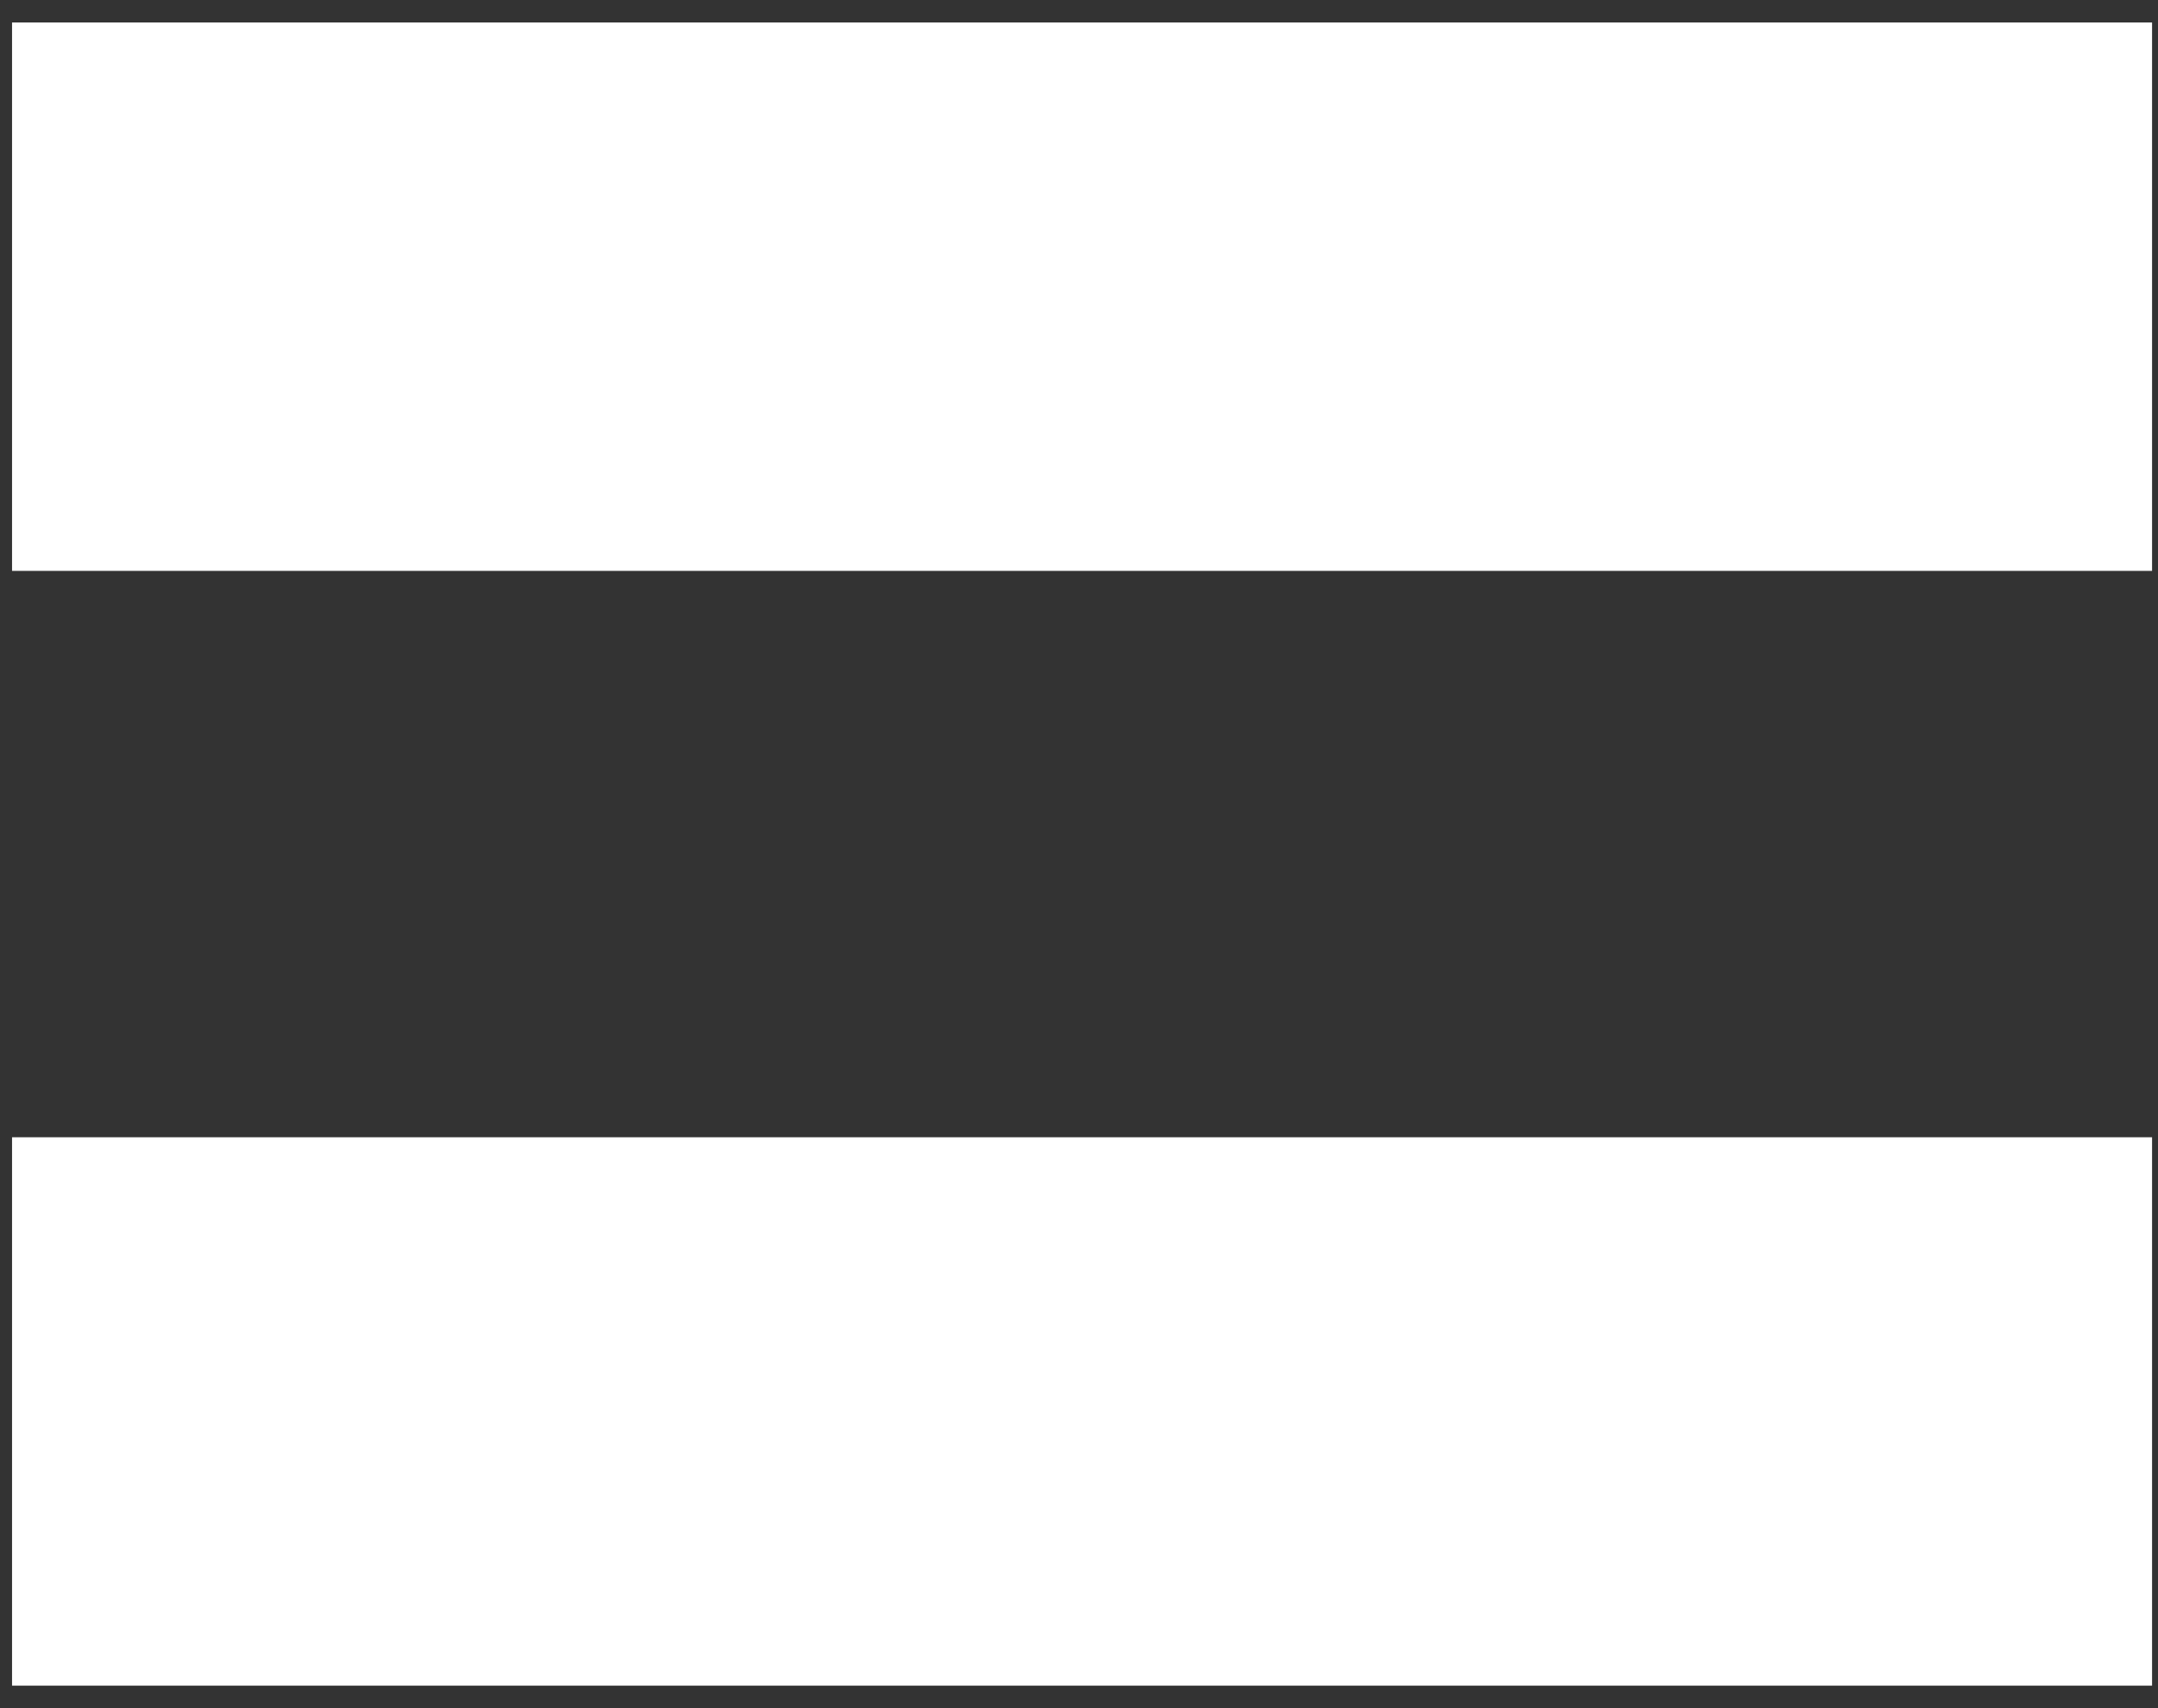 <svg width="48" height="38" viewBox="0 0 48 38" fill="none" xmlns="http://www.w3.org/2000/svg">
<rect x="0" y="0" width="48" height="38" fill="#333333" stroke="none"/>
<path d="M0.268 12.7V0.5H47.868V12.7H0.268ZM0.268 37.5V25.3H47.868V37.5H0.268Z" fill="white"/>
</svg>
